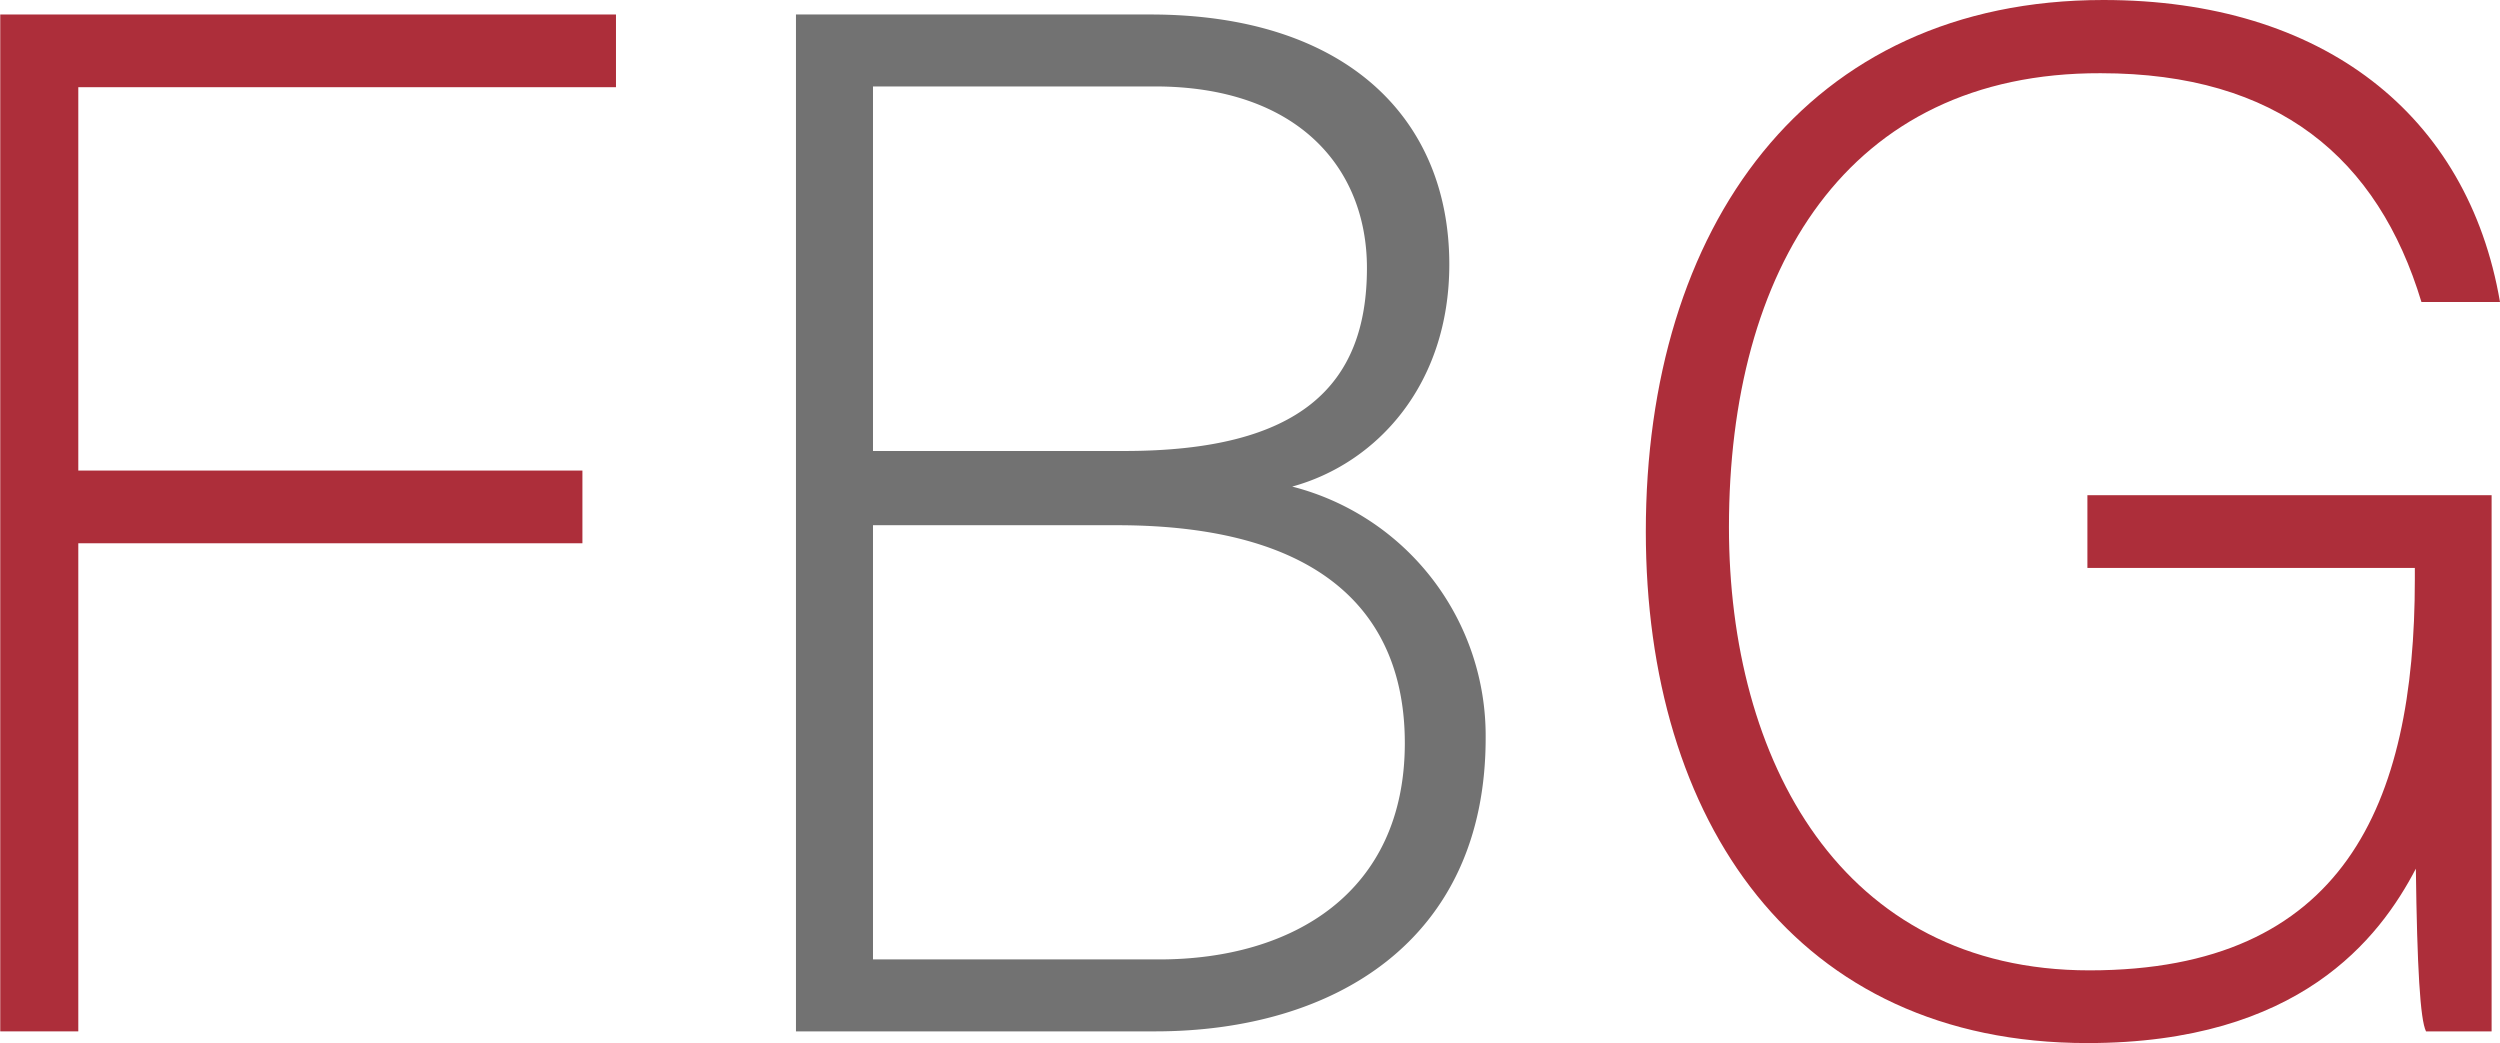 <svg id="Capa_1" data-name="Capa 1" xmlns="http://www.w3.org/2000/svg" viewBox="0 0 98.34 41.03">
  <defs>
    <style>
      .cls-1 {
        fill: #ad2e3a;
      }

      .cls-2 {
        fill: #727272;
      }
    </style>
  </defs>
  <g>
    <path class="cls-1" d="M1,26.83H25.22v2.86H4.07V44.77H23.9v2.86H4.07v19.2H1Z" transform="translate(-0.99 -26.26)"/>
    <path class="cls-2" d="M32.3,26.83H46.24C53.9,26.83,58,30.88,58,36.66c0,4.74-2.86,7.83-6.18,8.74a10.12,10.12,0,0,1,7.61,9.89c0,8-6,11.54-13,11.54H32.3ZM45.22,44c6.91,0,9.54-2.57,9.54-7.2,0-3.95-2.74-7.14-8.34-7.14H35.33V44ZM35.33,64H46.59c5.25,0,9.66-2.63,9.66-8.51,0-5.09-3.26-8.57-11.32-8.57h-9.6Z" transform="translate(-0.99 -26.26)"/>
    <path class="cls-1" d="M99,66.83H96.42c-.23-.46-.35-2.52-.4-6.4-1.43,2.74-4.58,6.86-12.92,6.86-11.48,0-17.37-8.75-17.37-20.12,0-11.94,6.29-20.91,18-20.91,8.63,0,14.34,4.51,15.6,11.88H96.24c-1.71-5.66-5.65-9-12.62-9C73.62,29.11,69,36.89,69,47c0,9.14,4.4,17.43,14.18,17.43,10,0,12.8-6.52,12.8-15.37V48.6H83.1V45.74H99Z" transform="translate(-0.99 -26.26)"/>
  </g>
</svg>

